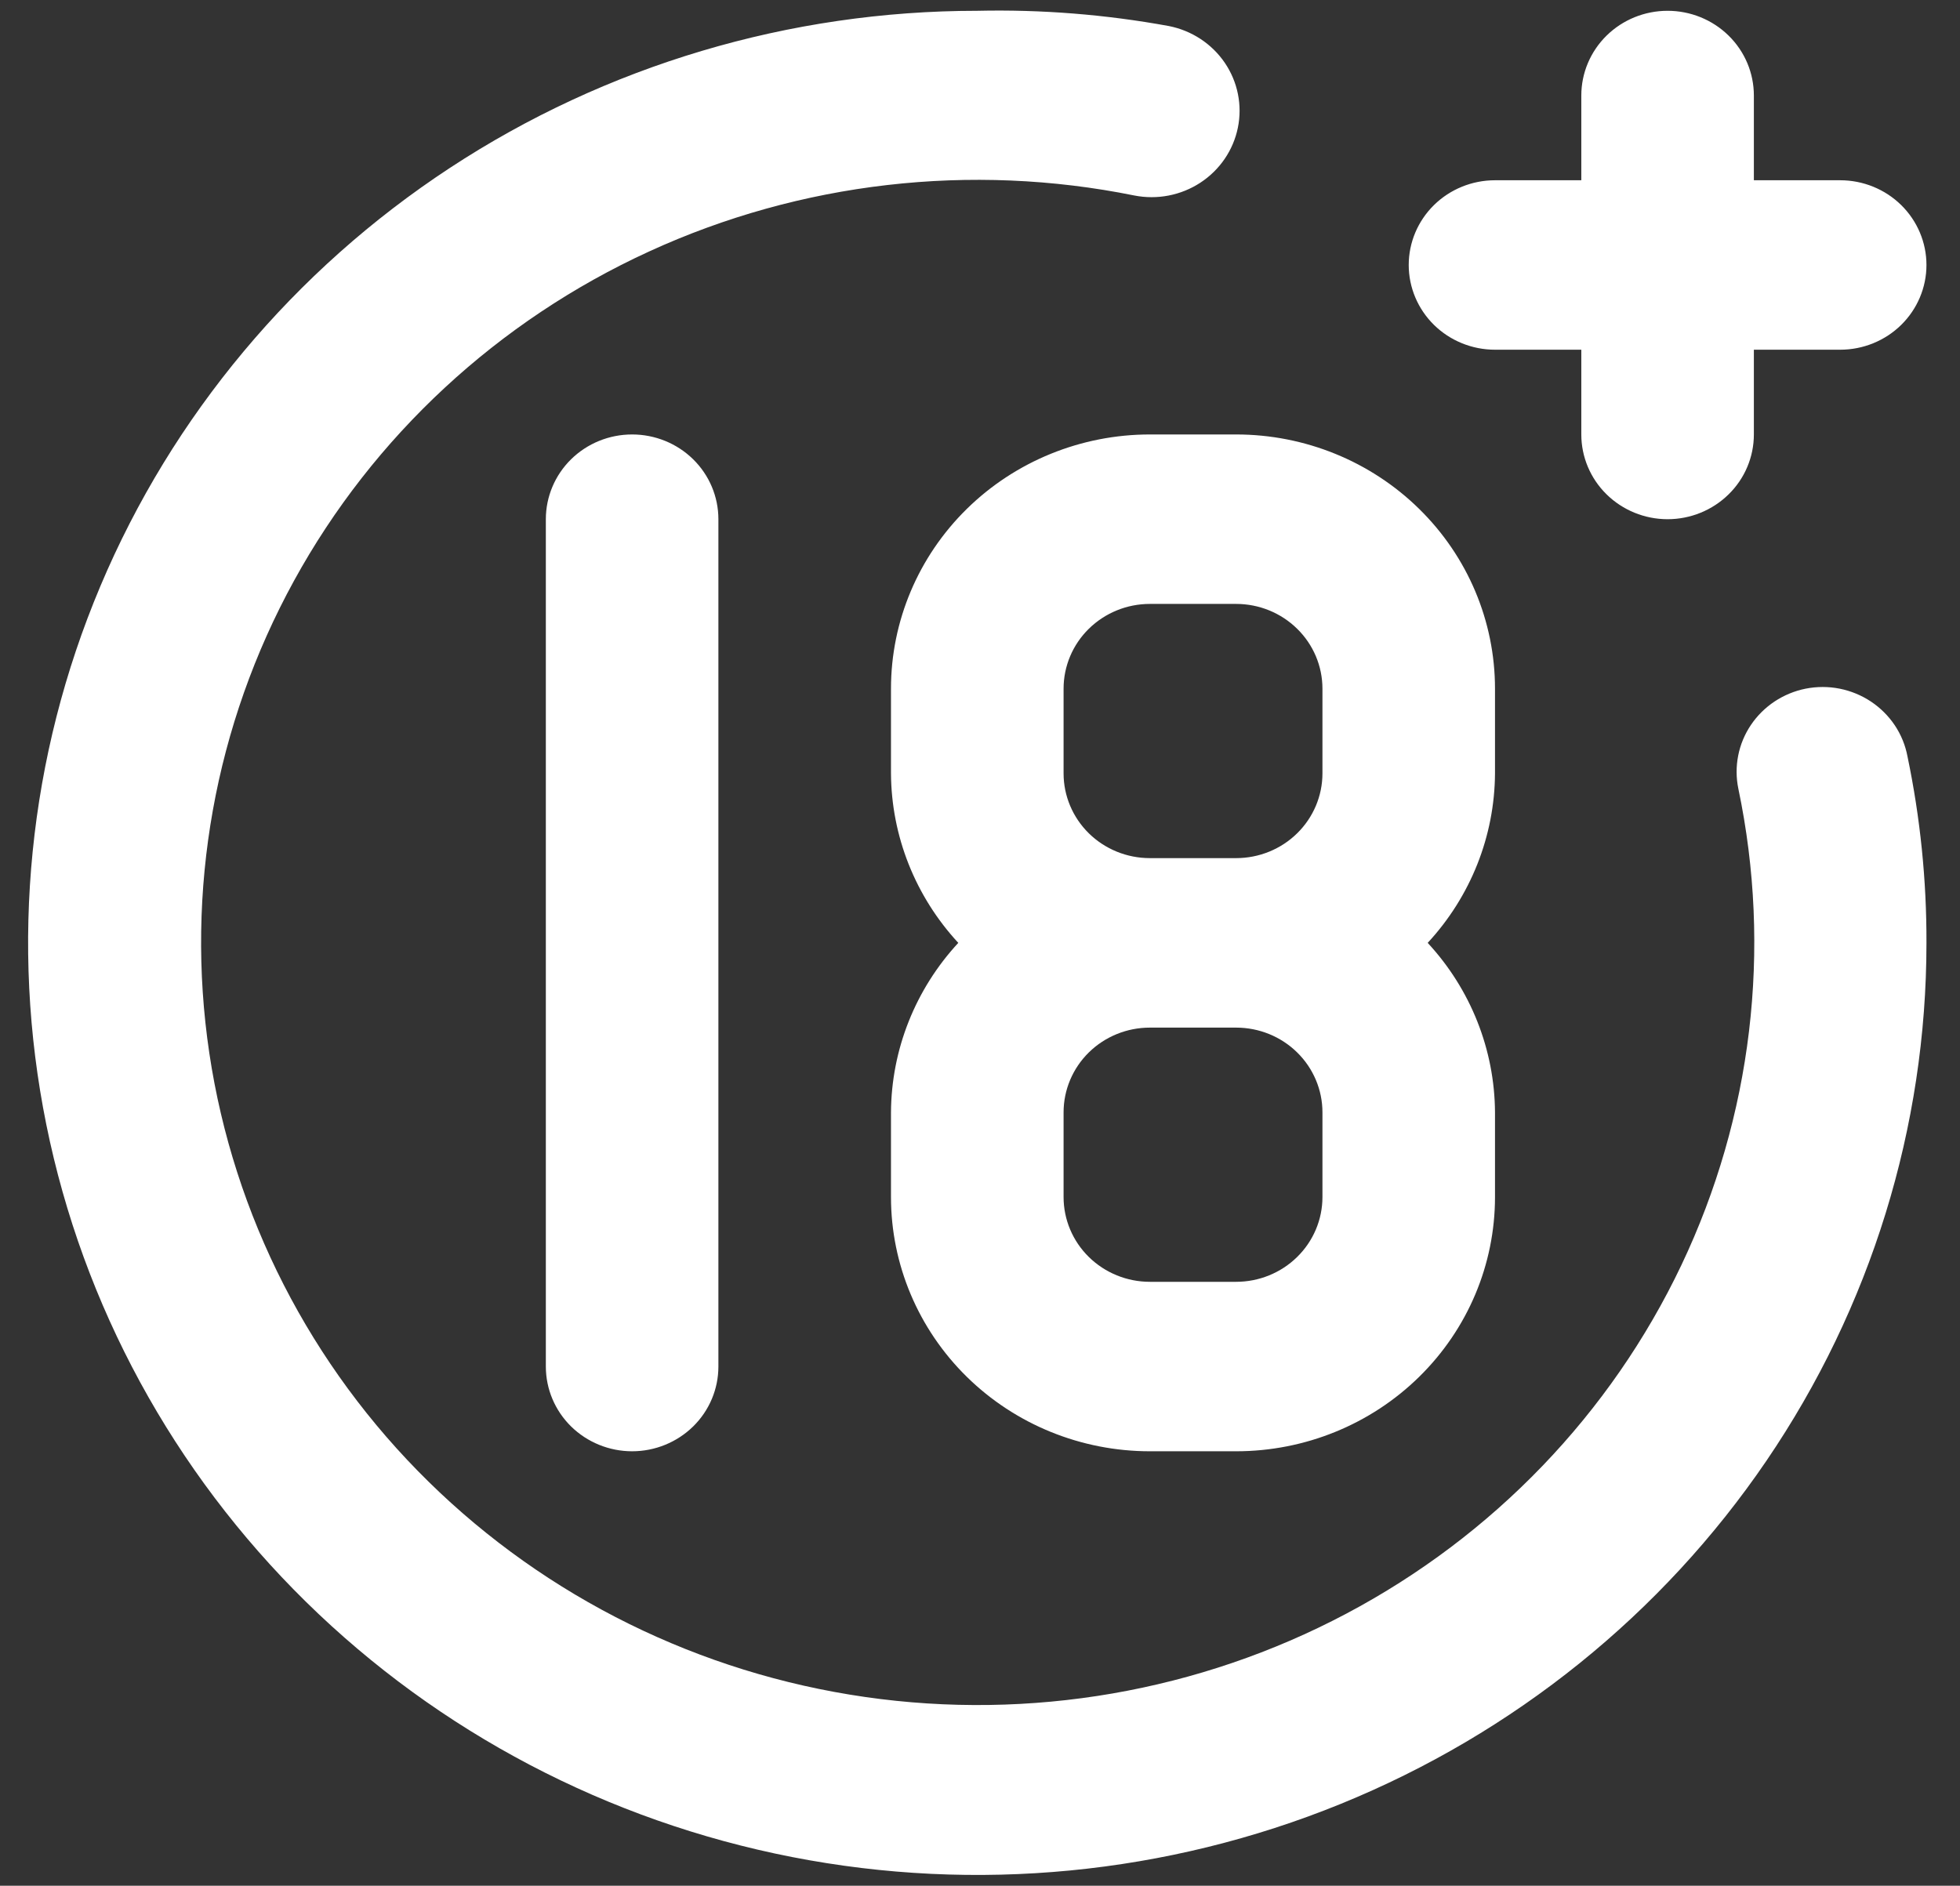 <svg width="53" height="51" viewBox="0 0 53 51" fill="none" xmlns="http://www.w3.org/2000/svg">
<rect x="0" y="0" width="53" height="51" fill="#333333" stroke="none"/>
<path d="M40.426 9.458H42.76V11.75C42.76 12.358 43.006 12.941 43.443 13.37C43.881 13.8 44.474 14.042 45.093 14.042C45.712 14.042 46.305 13.8 46.743 13.37C47.181 12.941 47.426 12.358 47.426 11.75V9.458H49.76C50.379 9.458 50.972 9.217 51.41 8.787C51.847 8.357 52.093 7.774 52.093 7.167C52.093 6.559 51.847 5.976 51.41 5.546C50.972 5.116 50.379 4.875 49.76 4.875H47.426V2.583C47.426 1.975 47.181 1.393 46.743 0.963C46.305 0.533 45.712 0.292 45.093 0.292C44.474 0.292 43.881 0.533 43.443 0.963C43.006 1.393 42.76 1.975 42.76 2.583V4.875H40.426C39.808 4.875 39.214 5.116 38.776 5.546C38.339 5.976 38.093 6.559 38.093 7.167C38.093 7.774 38.339 8.357 38.776 8.787C39.214 9.217 39.808 9.458 40.426 9.458ZM14.76 14.042V36.958C14.76 37.566 15.006 38.149 15.443 38.579C15.881 39.008 16.474 39.25 17.093 39.25C17.712 39.25 18.305 39.008 18.743 38.579C19.181 38.149 19.426 37.566 19.426 36.958V14.042C19.426 13.434 19.181 12.851 18.743 12.421C18.305 11.991 17.712 11.75 17.093 11.75C16.474 11.75 15.881 11.991 15.443 12.421C15.006 12.851 14.76 13.434 14.76 14.042ZM48.826 18.625C48.526 18.685 48.241 18.803 47.987 18.971C47.733 19.14 47.515 19.356 47.346 19.607C47.177 19.858 47.06 20.139 47.002 20.435C46.944 20.73 46.945 21.034 47.006 21.329C47.917 25.675 47.377 30.193 45.467 34.213C43.556 38.233 40.376 41.541 36.399 43.645C32.423 45.75 27.861 46.539 23.392 45.895C18.922 45.252 14.783 43.21 11.589 40.073C8.394 36.936 6.315 32.87 5.66 28.481C5.005 24.091 5.808 19.611 7.951 15.705C10.094 11.799 13.462 8.676 17.555 6.8C21.648 4.923 26.249 4.393 30.673 5.287C31.292 5.409 31.935 5.284 32.46 4.94C32.985 4.596 33.349 4.062 33.473 3.454C33.597 2.846 33.47 2.215 33.12 1.699C32.77 1.184 32.225 0.826 31.606 0.704C29.899 0.392 28.163 0.253 26.426 0.292C21.35 0.292 16.388 1.77 12.167 4.54C7.946 7.31 4.656 11.247 2.714 15.853C0.771 20.459 0.263 25.528 1.253 30.418C2.243 35.308 4.688 39.8 8.277 43.325C11.867 46.85 16.44 49.251 21.419 50.224C26.398 51.197 31.559 50.697 36.249 48.789C40.939 46.881 44.947 43.65 47.767 39.505C50.588 35.359 52.093 30.486 52.093 25.5C52.098 23.807 51.926 22.117 51.58 20.458C51.524 20.159 51.408 19.874 51.239 19.619C51.069 19.365 50.85 19.146 50.594 18.975C50.338 18.805 50.05 18.686 49.746 18.625C49.443 18.565 49.13 18.565 48.826 18.625ZM24.093 18.625V20.917C24.103 22.613 24.752 24.245 25.913 25.5C24.752 26.755 24.103 28.387 24.093 30.083V32.375C24.093 34.198 24.831 35.947 26.143 37.236C27.456 38.526 29.237 39.25 31.093 39.25H33.426C35.283 39.25 37.063 38.526 38.376 37.236C39.689 35.947 40.426 34.198 40.426 32.375V30.083C40.416 28.387 39.768 26.755 38.606 25.5C39.768 24.245 40.416 22.613 40.426 20.917V18.625C40.426 16.802 39.689 15.053 38.376 13.764C37.063 12.474 35.283 11.75 33.426 11.75H31.093C29.237 11.75 27.456 12.474 26.143 13.764C24.831 15.053 24.093 16.802 24.093 18.625ZM35.76 32.375C35.76 32.983 35.514 33.566 35.076 33.995C34.639 34.425 34.045 34.667 33.426 34.667H31.093C30.474 34.667 29.881 34.425 29.443 33.995C29.006 33.566 28.76 32.983 28.76 32.375V30.083C28.76 29.476 29.006 28.893 29.443 28.463C29.881 28.033 30.474 27.792 31.093 27.792H33.426C34.045 27.792 34.639 28.033 35.076 28.463C35.514 28.893 35.76 29.476 35.76 30.083V32.375ZM35.76 18.625V20.917C35.76 21.524 35.514 22.107 35.076 22.537C34.639 22.967 34.045 23.208 33.426 23.208H31.093C30.474 23.208 29.881 22.967 29.443 22.537C29.006 22.107 28.76 21.524 28.76 20.917V18.625C28.76 18.017 29.006 17.434 29.443 17.005C29.881 16.575 30.474 16.333 31.093 16.333H33.426C34.045 16.333 34.639 16.575 35.076 17.005C35.514 17.434 35.76 18.017 35.76 18.625Z" fill="white"/>
</svg>
